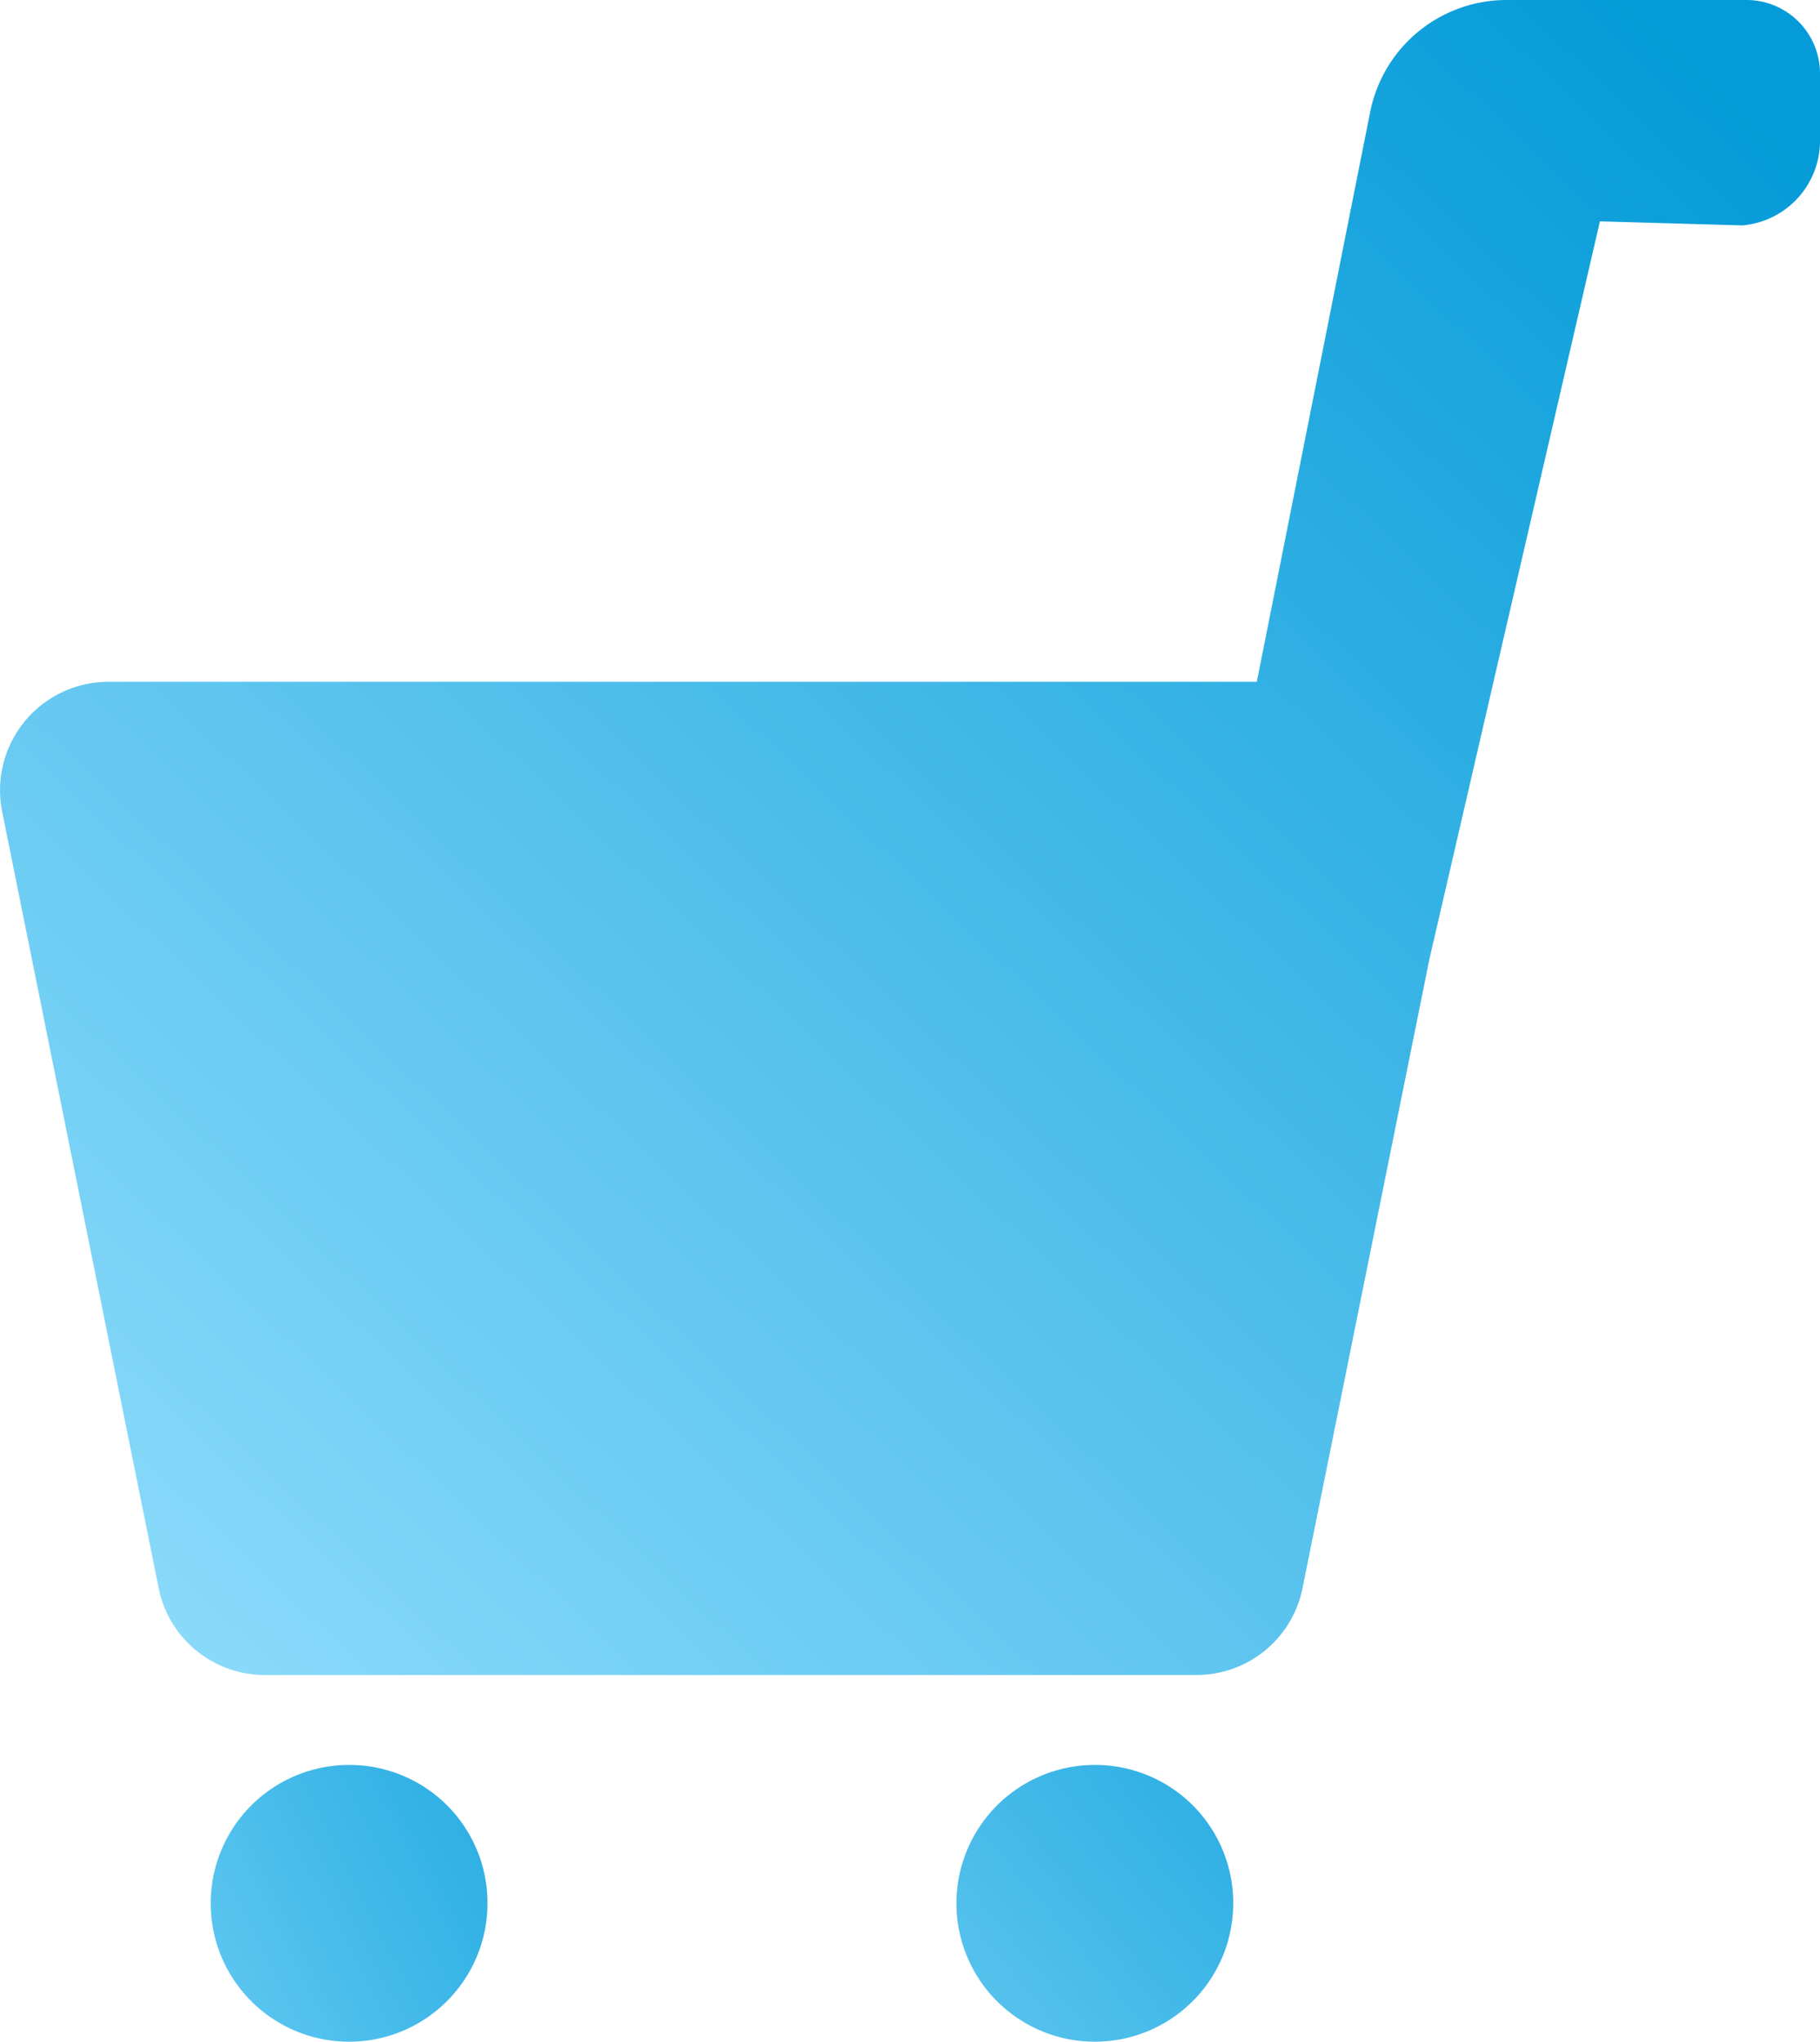 <svg xmlns="http://www.w3.org/2000/svg" xmlns:xlink="http://www.w3.org/1999/xlink" width="80.226" height="90" viewBox="0 0 80.226 90">
  <defs>
    <clipPath id="clip-path">
      <path id="Path_83328" data-name="Path 83328" d="M0,0H80.226V90H0Z" fill="none"/>
    </clipPath>
    <linearGradient id="linear-gradient" x1="1.895" y1="-0.141" x2="-0.929" y2="1.329" gradientUnits="objectBoundingBox">
      <stop offset="0" stop-color="#049bd8"/>
      <stop offset="1" stop-color="#8adcfd"/>
    </linearGradient>
    <linearGradient id="linear-gradient-2" x1="1.863" y1="-0.667" x2="-0.697" y2="1.476" gradientUnits="objectBoundingBox">
      <stop offset="0" stop-color="#049bd8"/>
      <stop offset="1" stop-color="#7ad3f7"/>
    </linearGradient>
    <linearGradient id="linear-gradient-3" x1="0.968" y1="0.074" x2="0" y2="1.023" gradientUnits="objectBoundingBox">
      <stop offset="0" stop-color="#049bd8"/>
      <stop offset="1" stop-color="#95dffd"/>
    </linearGradient>
  </defs>
  <g id="Mask_Group_386" data-name="Mask Group 386" clip-path="url(#clip-path)">
    <path id="Path_83144" data-name="Path 83144" d="M34.552,235.309a6.1,6.1,0,1,0,6.063,6.1,6.081,6.081,0,0,0-6.063-6.1" transform="translate(-19.127 -157.508)" fill="url(#linear-gradient)"/>
    <path id="Path_83145" data-name="Path 83145" d="M134.58,235.309a6.1,6.1,0,1,0,6.063,6.1,6.081,6.081,0,0,0-6.063-6.1" transform="translate(-86.283 -157.508)" fill="url(#linear-gradient-2)"/>
    <path id="Path_83146" data-name="Path 83146" d="M76.993,0H66.4a6.134,6.134,0,0,0-6.006,4.952L55.4,30.054H4.763A4.781,4.781,0,0,0,.1,35.8L6.993,70a4.77,4.77,0,0,0,4.667,3.836H52.753A4.767,4.767,0,0,0,57.417,70l5.592-27.722L70.525,9.757l6.29.179A3.749,3.749,0,0,0,80.226,6.3V3.253A3.243,3.243,0,0,0,76.993,0" transform="translate(0 0)" fill="url(#linear-gradient-3)"/>
  </g>
</svg>
